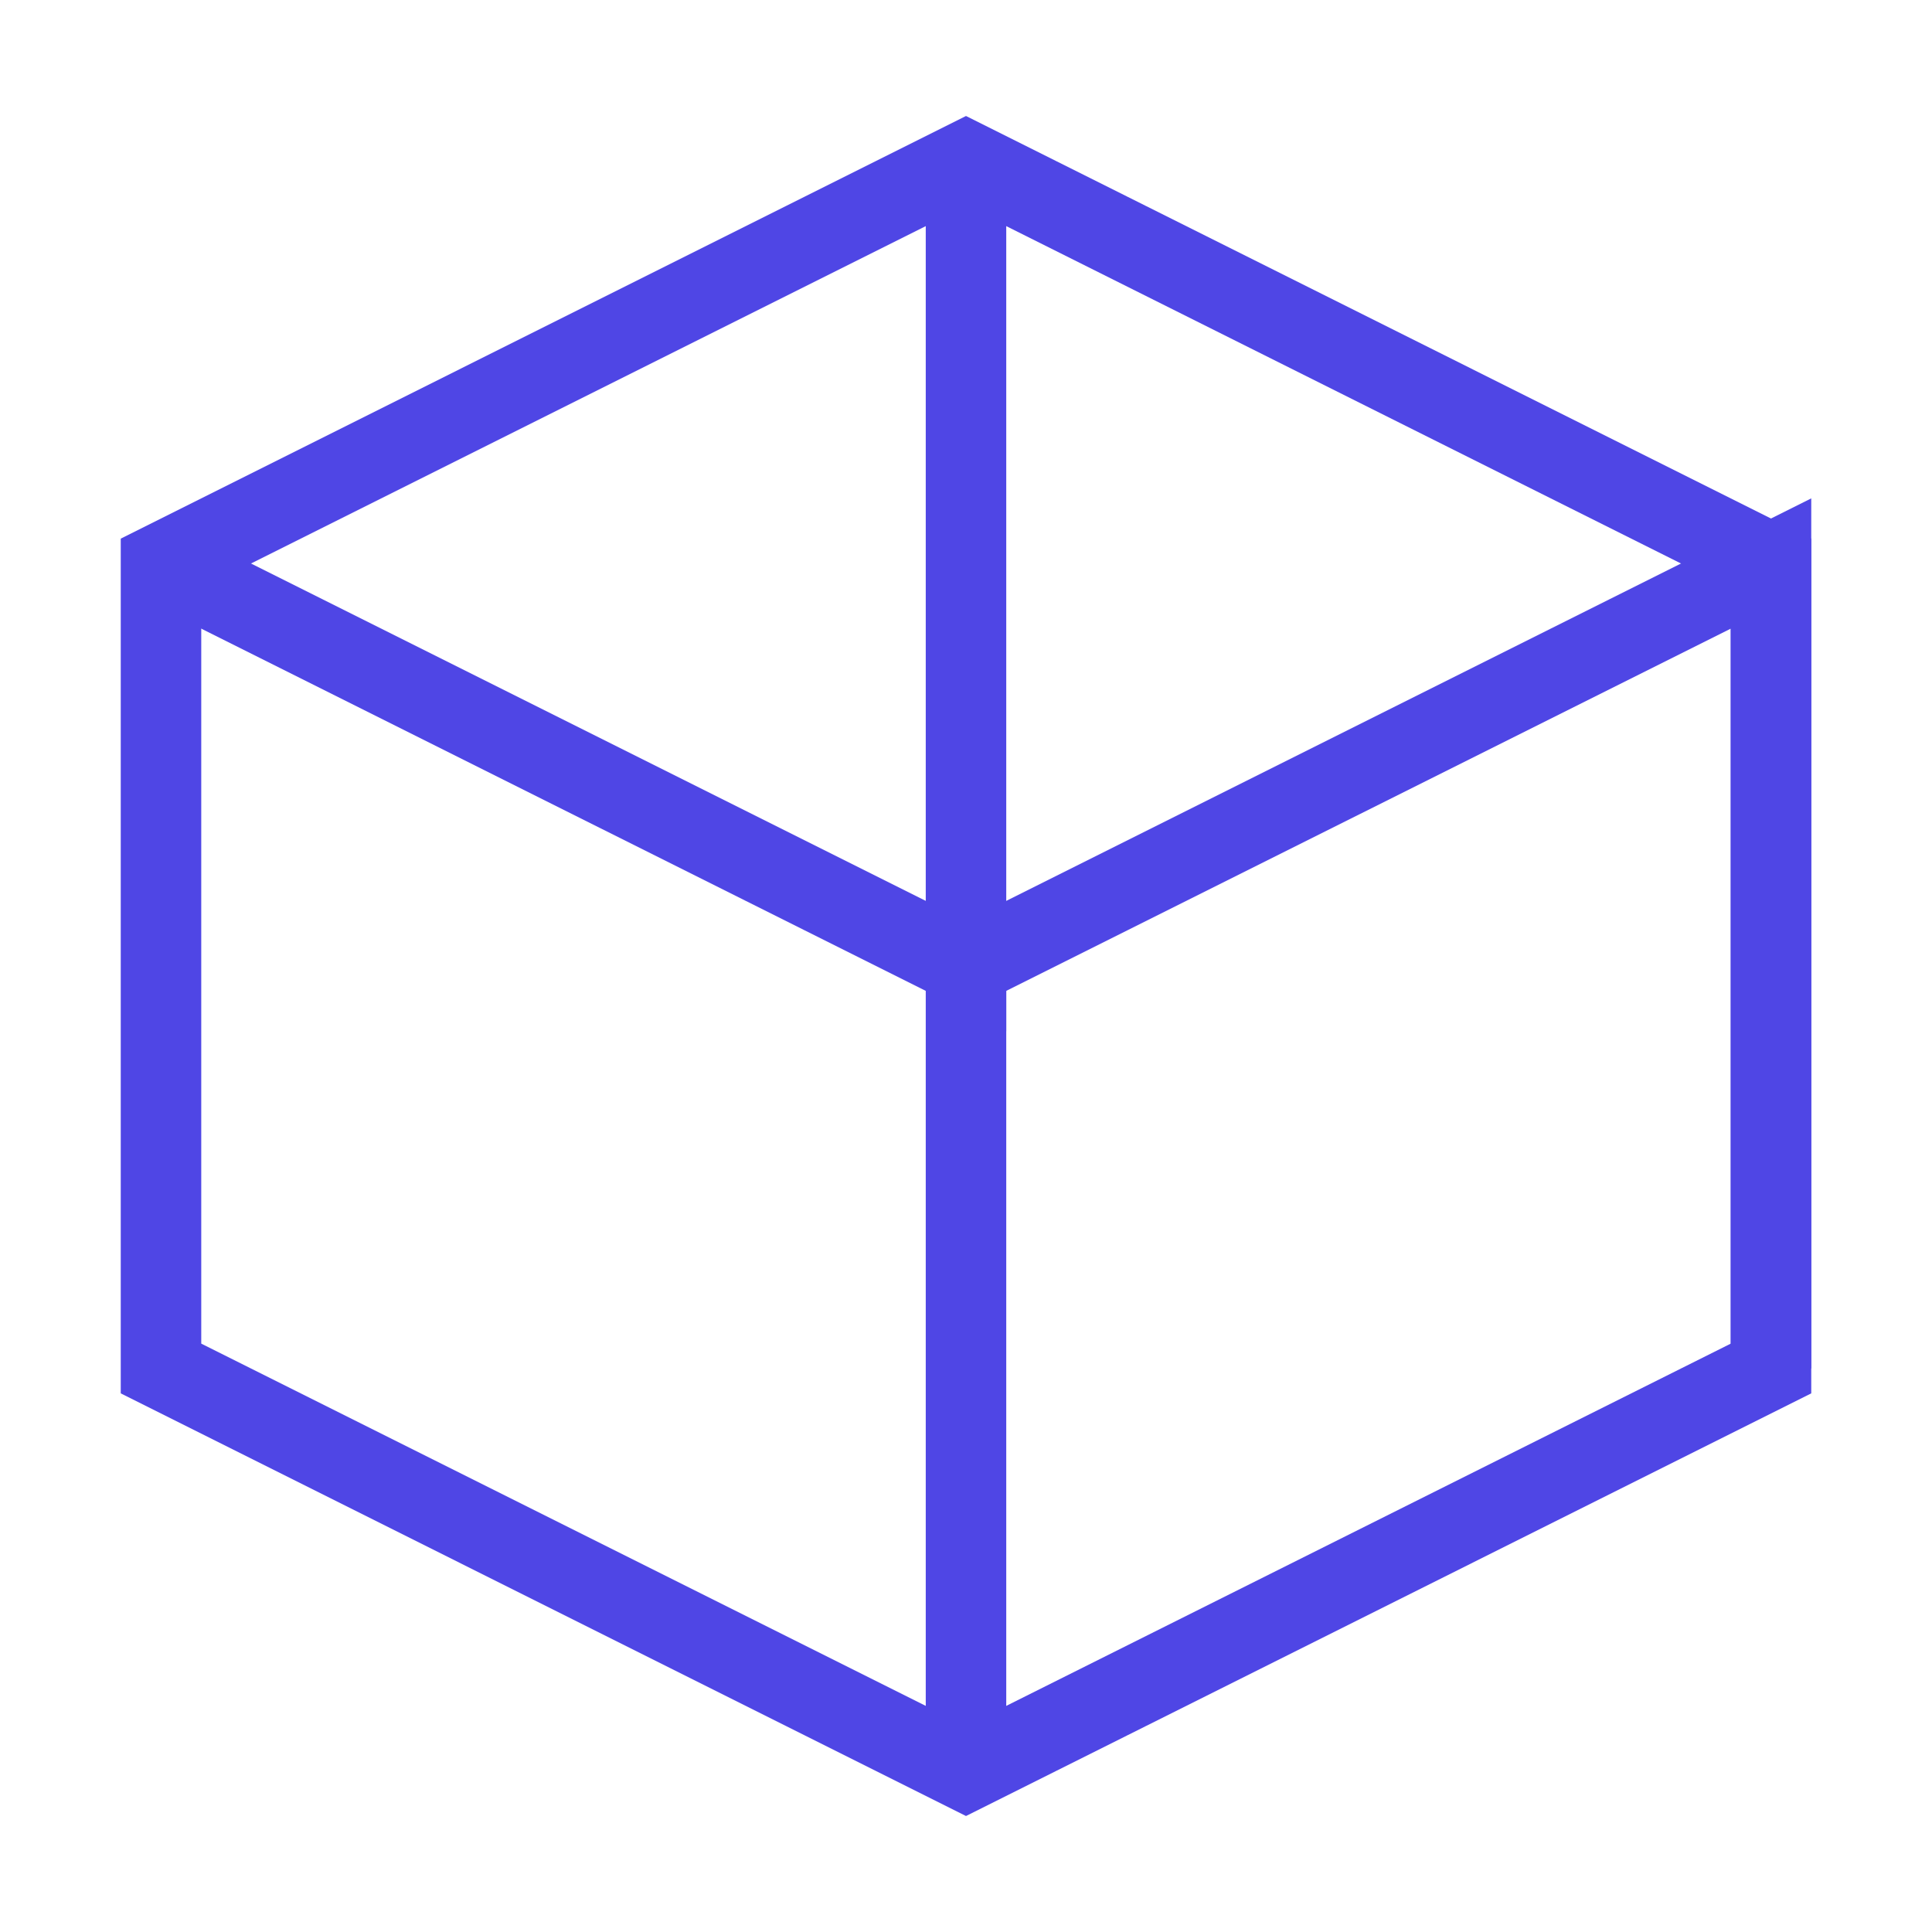 <svg width="24" height="24" viewBox="0 0 24 24" fill="none" xmlns="http://www.w3.org/2000/svg">
<path d="M12 2L2 7V17L12 22L22 17V7L12 2Z" stroke="#4F46E5" strokeWidth="2" strokeLinecap="round" strokeLinejoin="round"/>
<path d="M12 2V12L2 7" stroke="#4F46E5" strokeWidth="2" strokeLinecap="round" strokeLinejoin="round"/>
<path d="M12 12L22 7V17" stroke="#4F46E5" strokeWidth="2" strokeLinecap="round" strokeLinejoin="round"/>
<path d="M12 12L12 22" stroke="#4F46E5" strokeWidth="2" strokeLinecap="round" strokeLinejoin="round"/>
</svg>